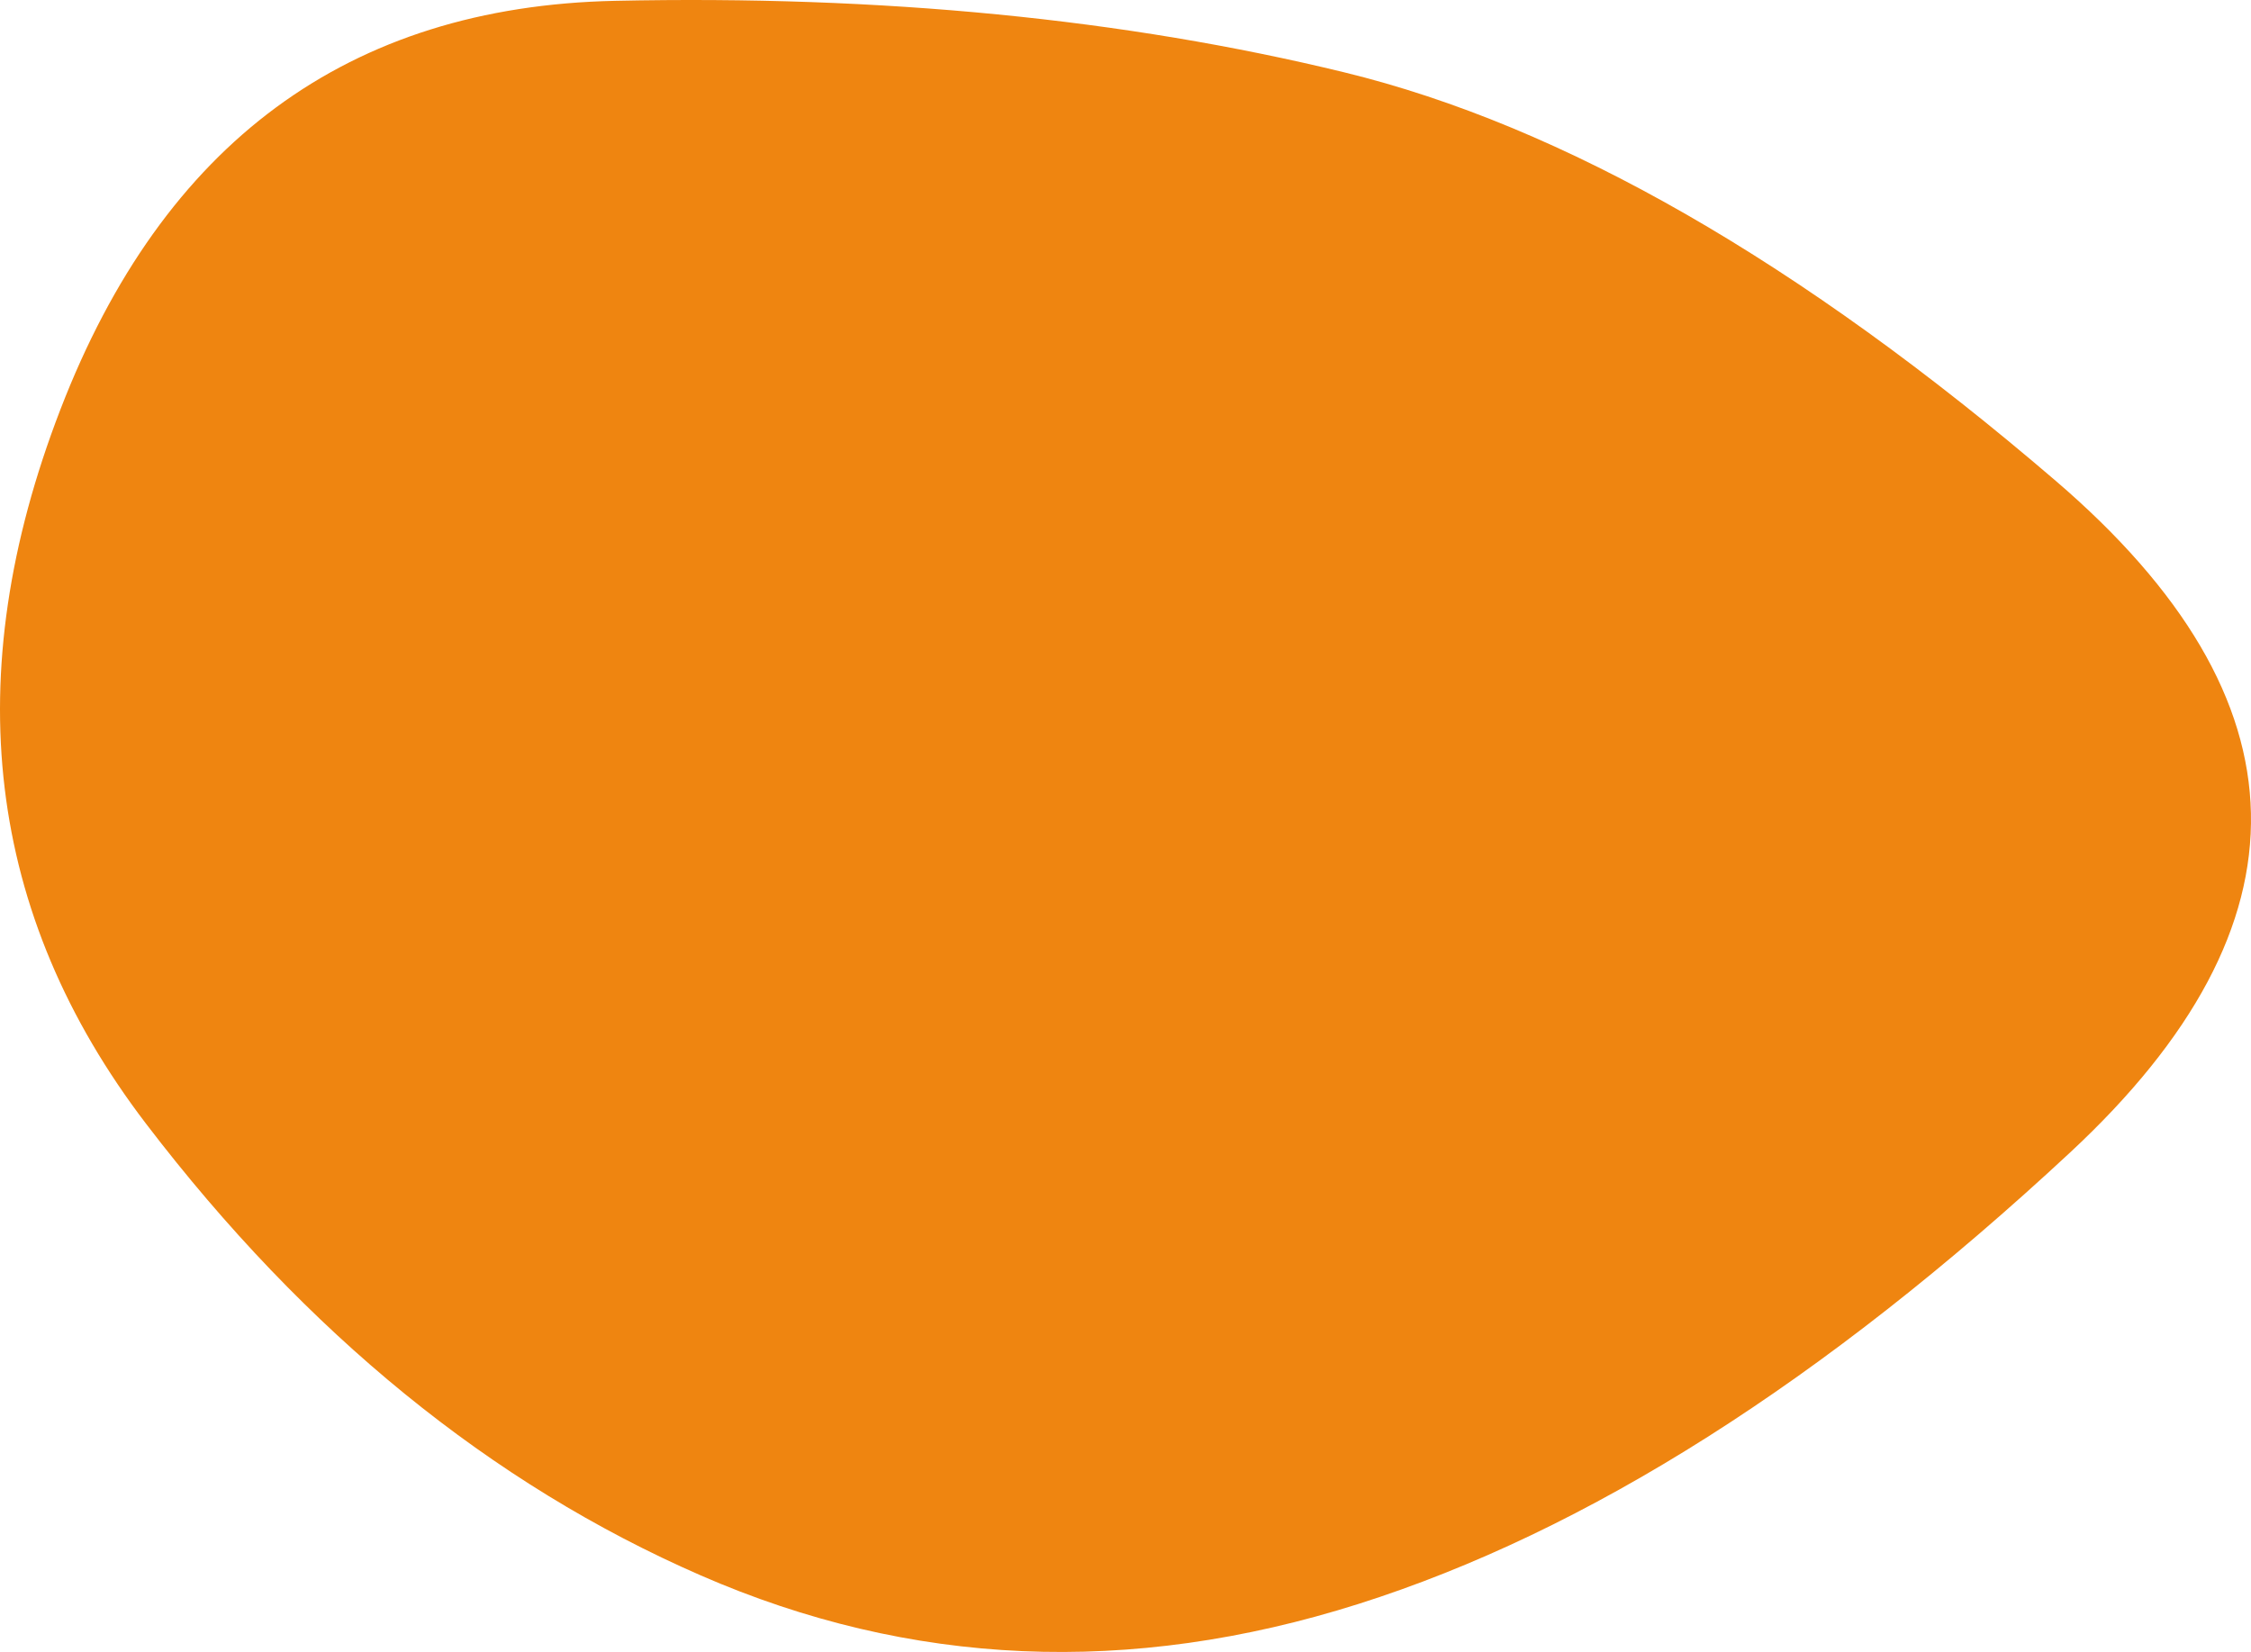 <?xml version="1.0" encoding="UTF-8"?> <svg xmlns="http://www.w3.org/2000/svg" width="609" height="447" viewBox="0 0 609 447" fill="none"> <path d="M560.062 311.843C493.548 373.703 429.353 414.428 367.479 434.017C305.605 453.606 246.309 451.028 189.591 426.284C132.873 401.54 82.858 360.816 39.546 304.111C-3.766 247.406 -11.501 182.969 16.343 110.799C44.186 38.629 94.201 1.771 166.388 0.224C238.574 -1.322 304.316 5.122 363.612 19.556C422.908 33.99 487.102 70.848 556.195 130.13C625.288 189.413 626.577 249.984 560.062 311.843Z" fill="#EF8510"></path> </svg> 